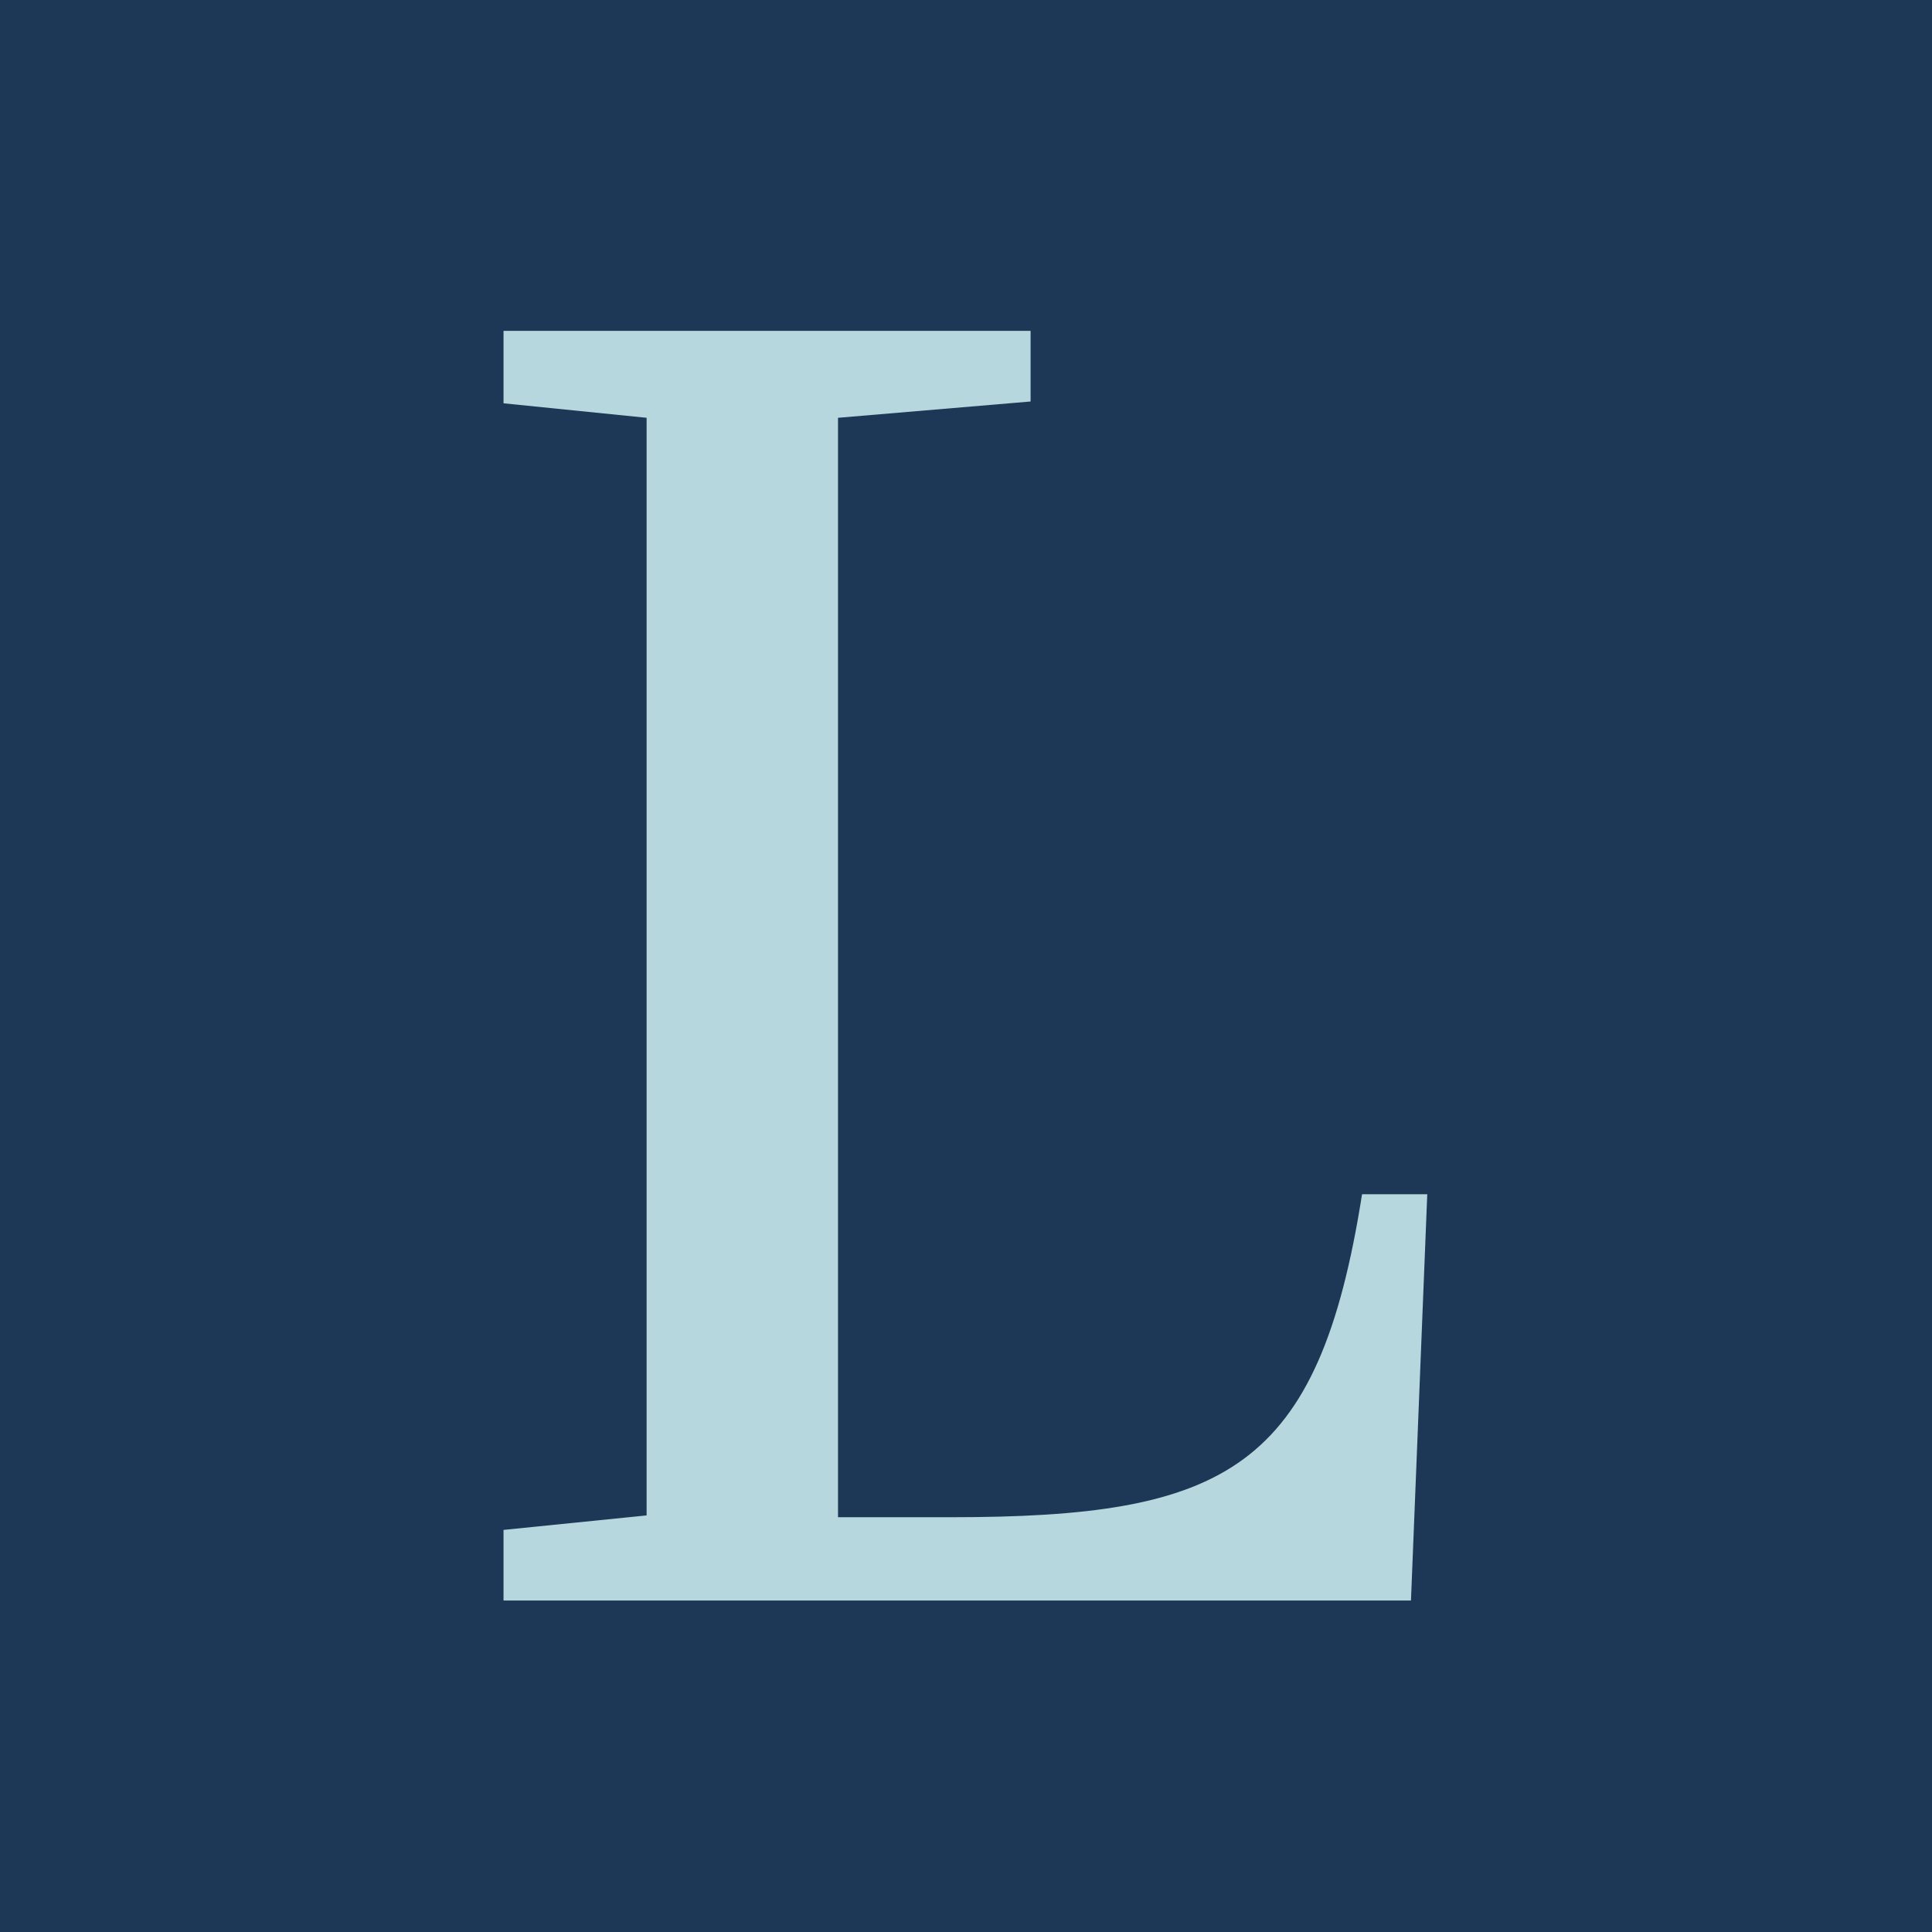 <?xml version="1.0" encoding="UTF-8"?><svg xmlns="http://www.w3.org/2000/svg" viewBox="0 0 32 32"><defs><style>.cls-1{fill:#1d3857;}.cls-1,.cls-2{stroke-width:0px;}.cls-2{fill:#b6d7de;}</style></defs><g id="Layer_4"><rect class="cls-1" width="32" height="32"/></g><g id="Layer_1"><path class="cls-2" d="m17.07,5.48v1.17l-3.19.27v18.21h1.86c4.57,0,6.1-.78,6.82-5.35h1.08l-.27,6.73h-15.03v-1.17l2.37-.24V6.92l-2.37-.24v-1.2h8.72Z"/></g></svg>